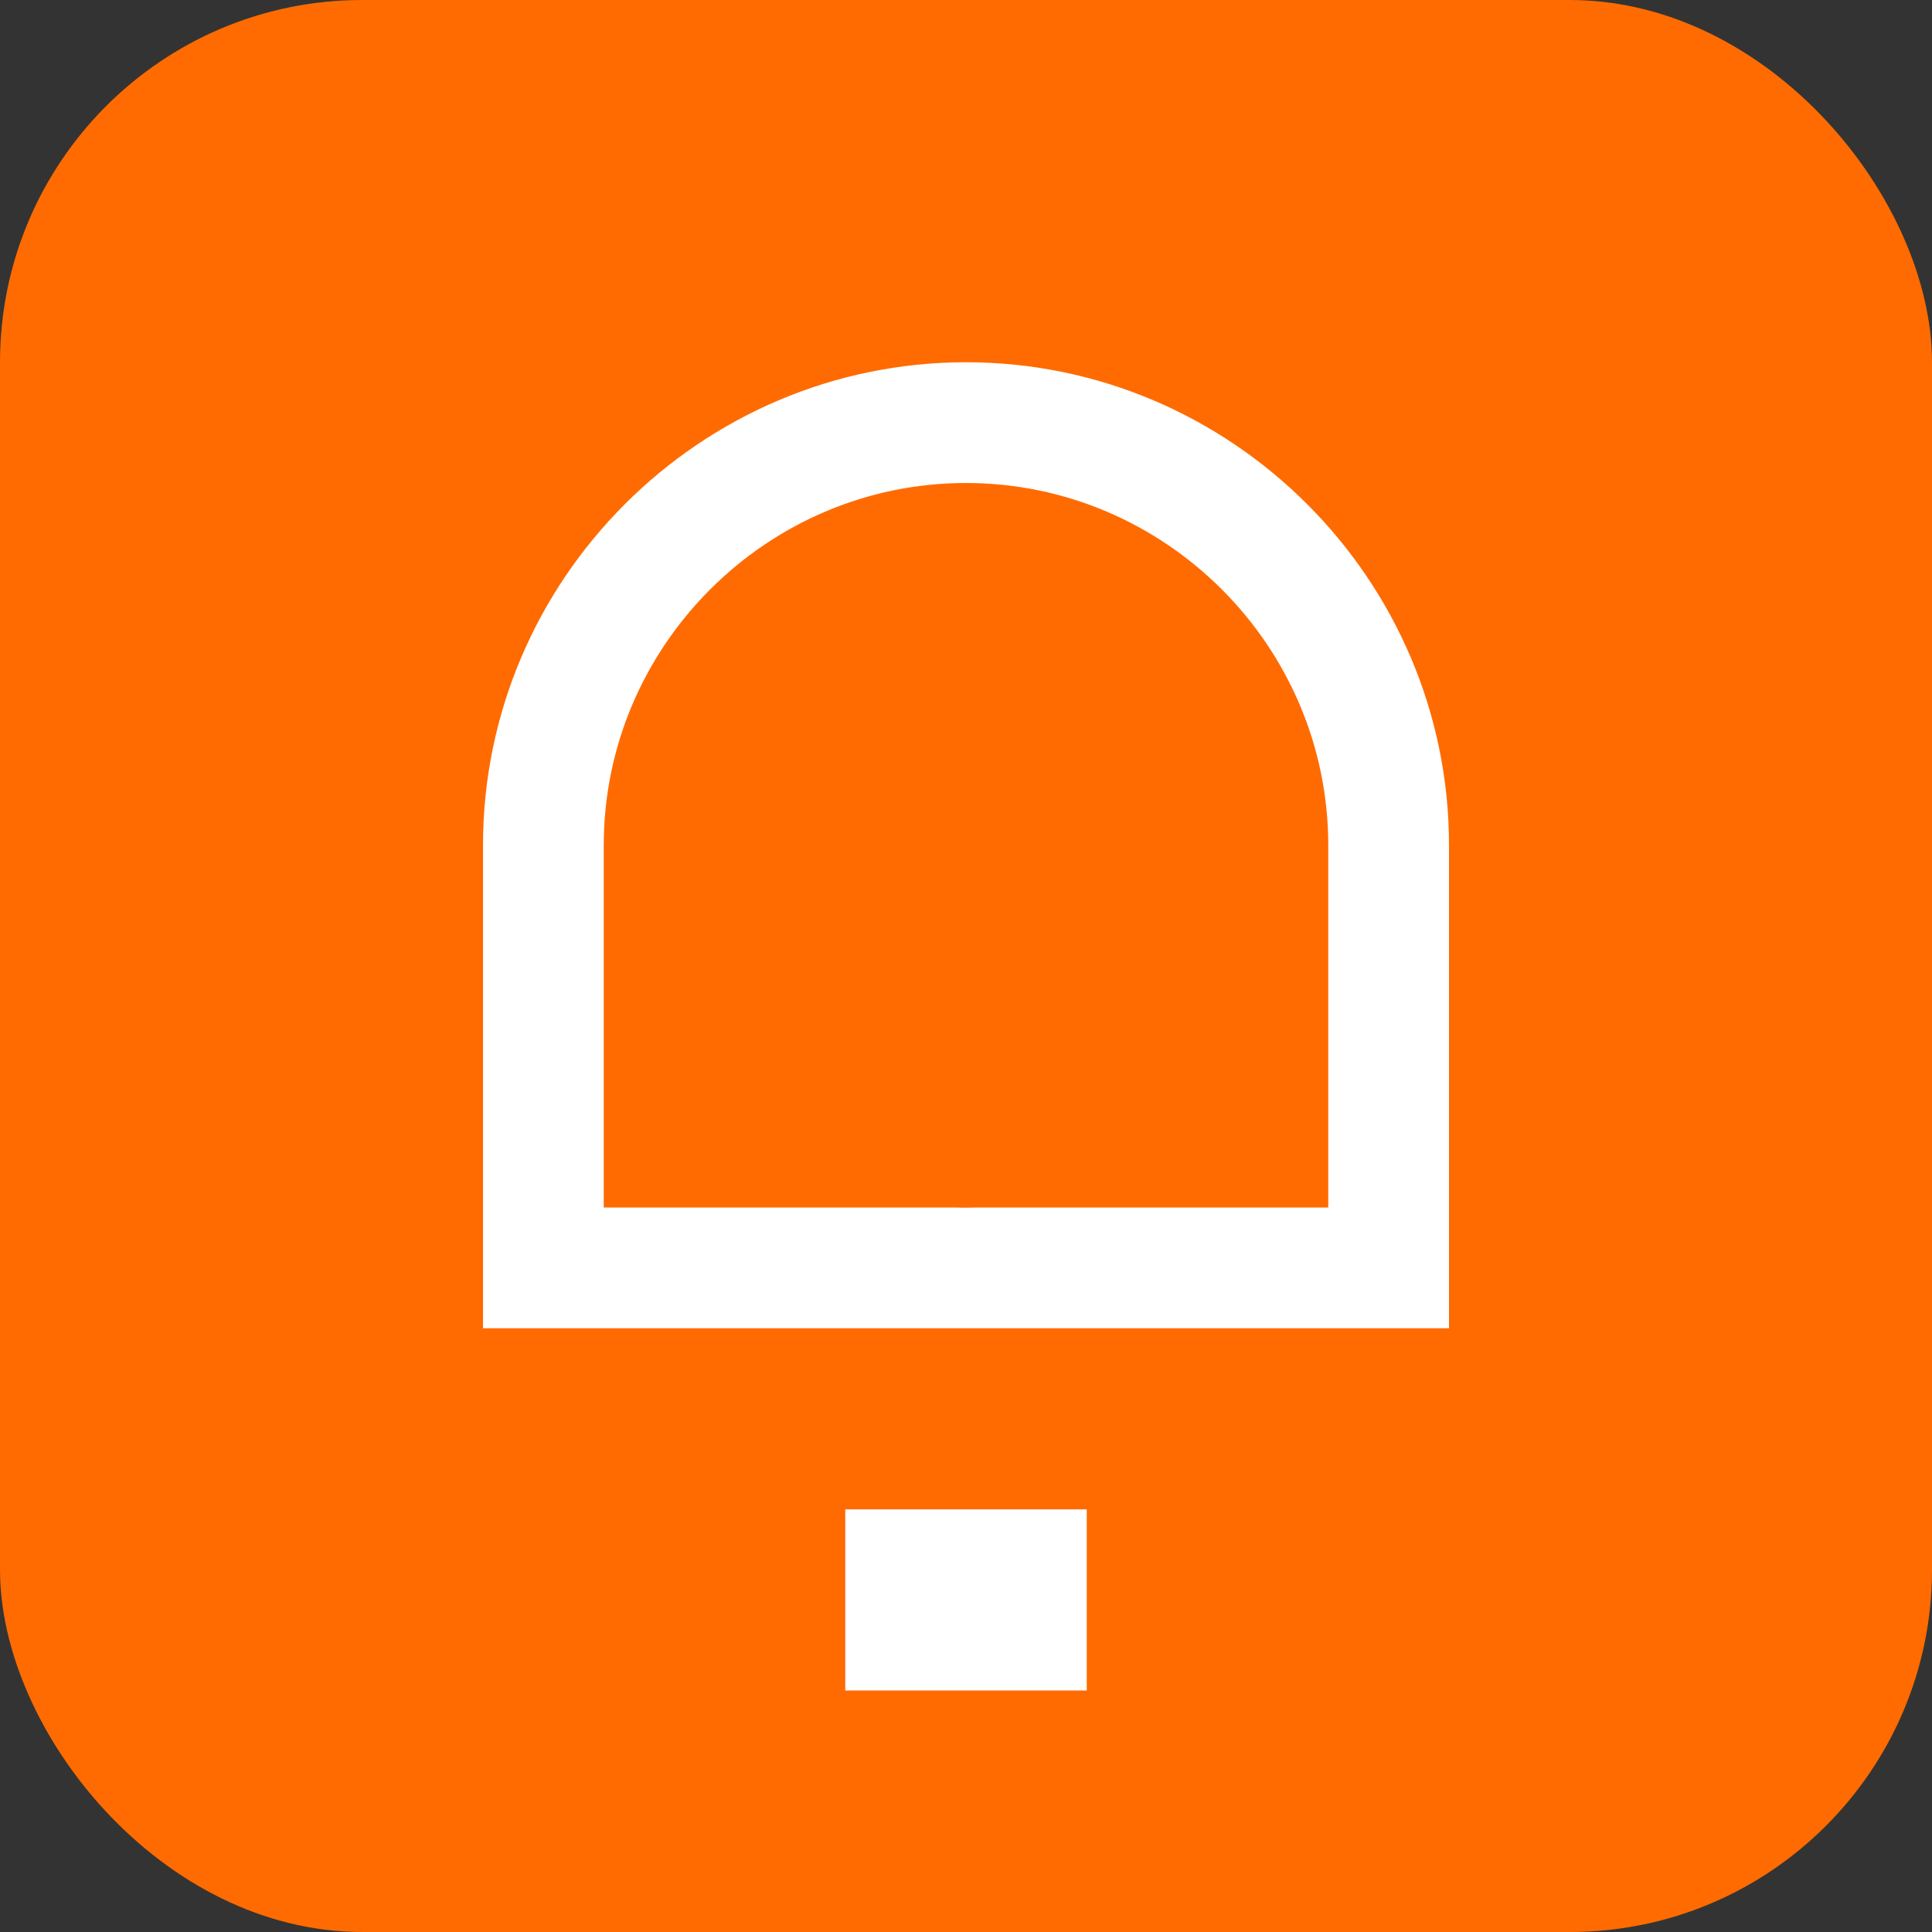 <svg xmlns="http://www.w3.org/2000/svg" width="32" height="32" viewBox="0 0 32 32">
  <rect x="0" y="0" width="32" height="32" fill="#333333" stroke="none"/>
  <rect width="32" height="32" rx="6" fill="#FF6B00"/>
  <path d="M16 6C11.6 6 8 9.6 8 14V22H24V14C24 9.6 20.4 6 16 6ZM22 20H10V14C10 10.7 12.7 8 16 8C19.3 8 22 10.7 22 14V20Z" fill="white"/>
  <circle cx="16" cy="18" r="2" fill="#FF6B00"/>
  <path d="M14 25H18V28H14V25Z" fill="white"/>
</svg>

